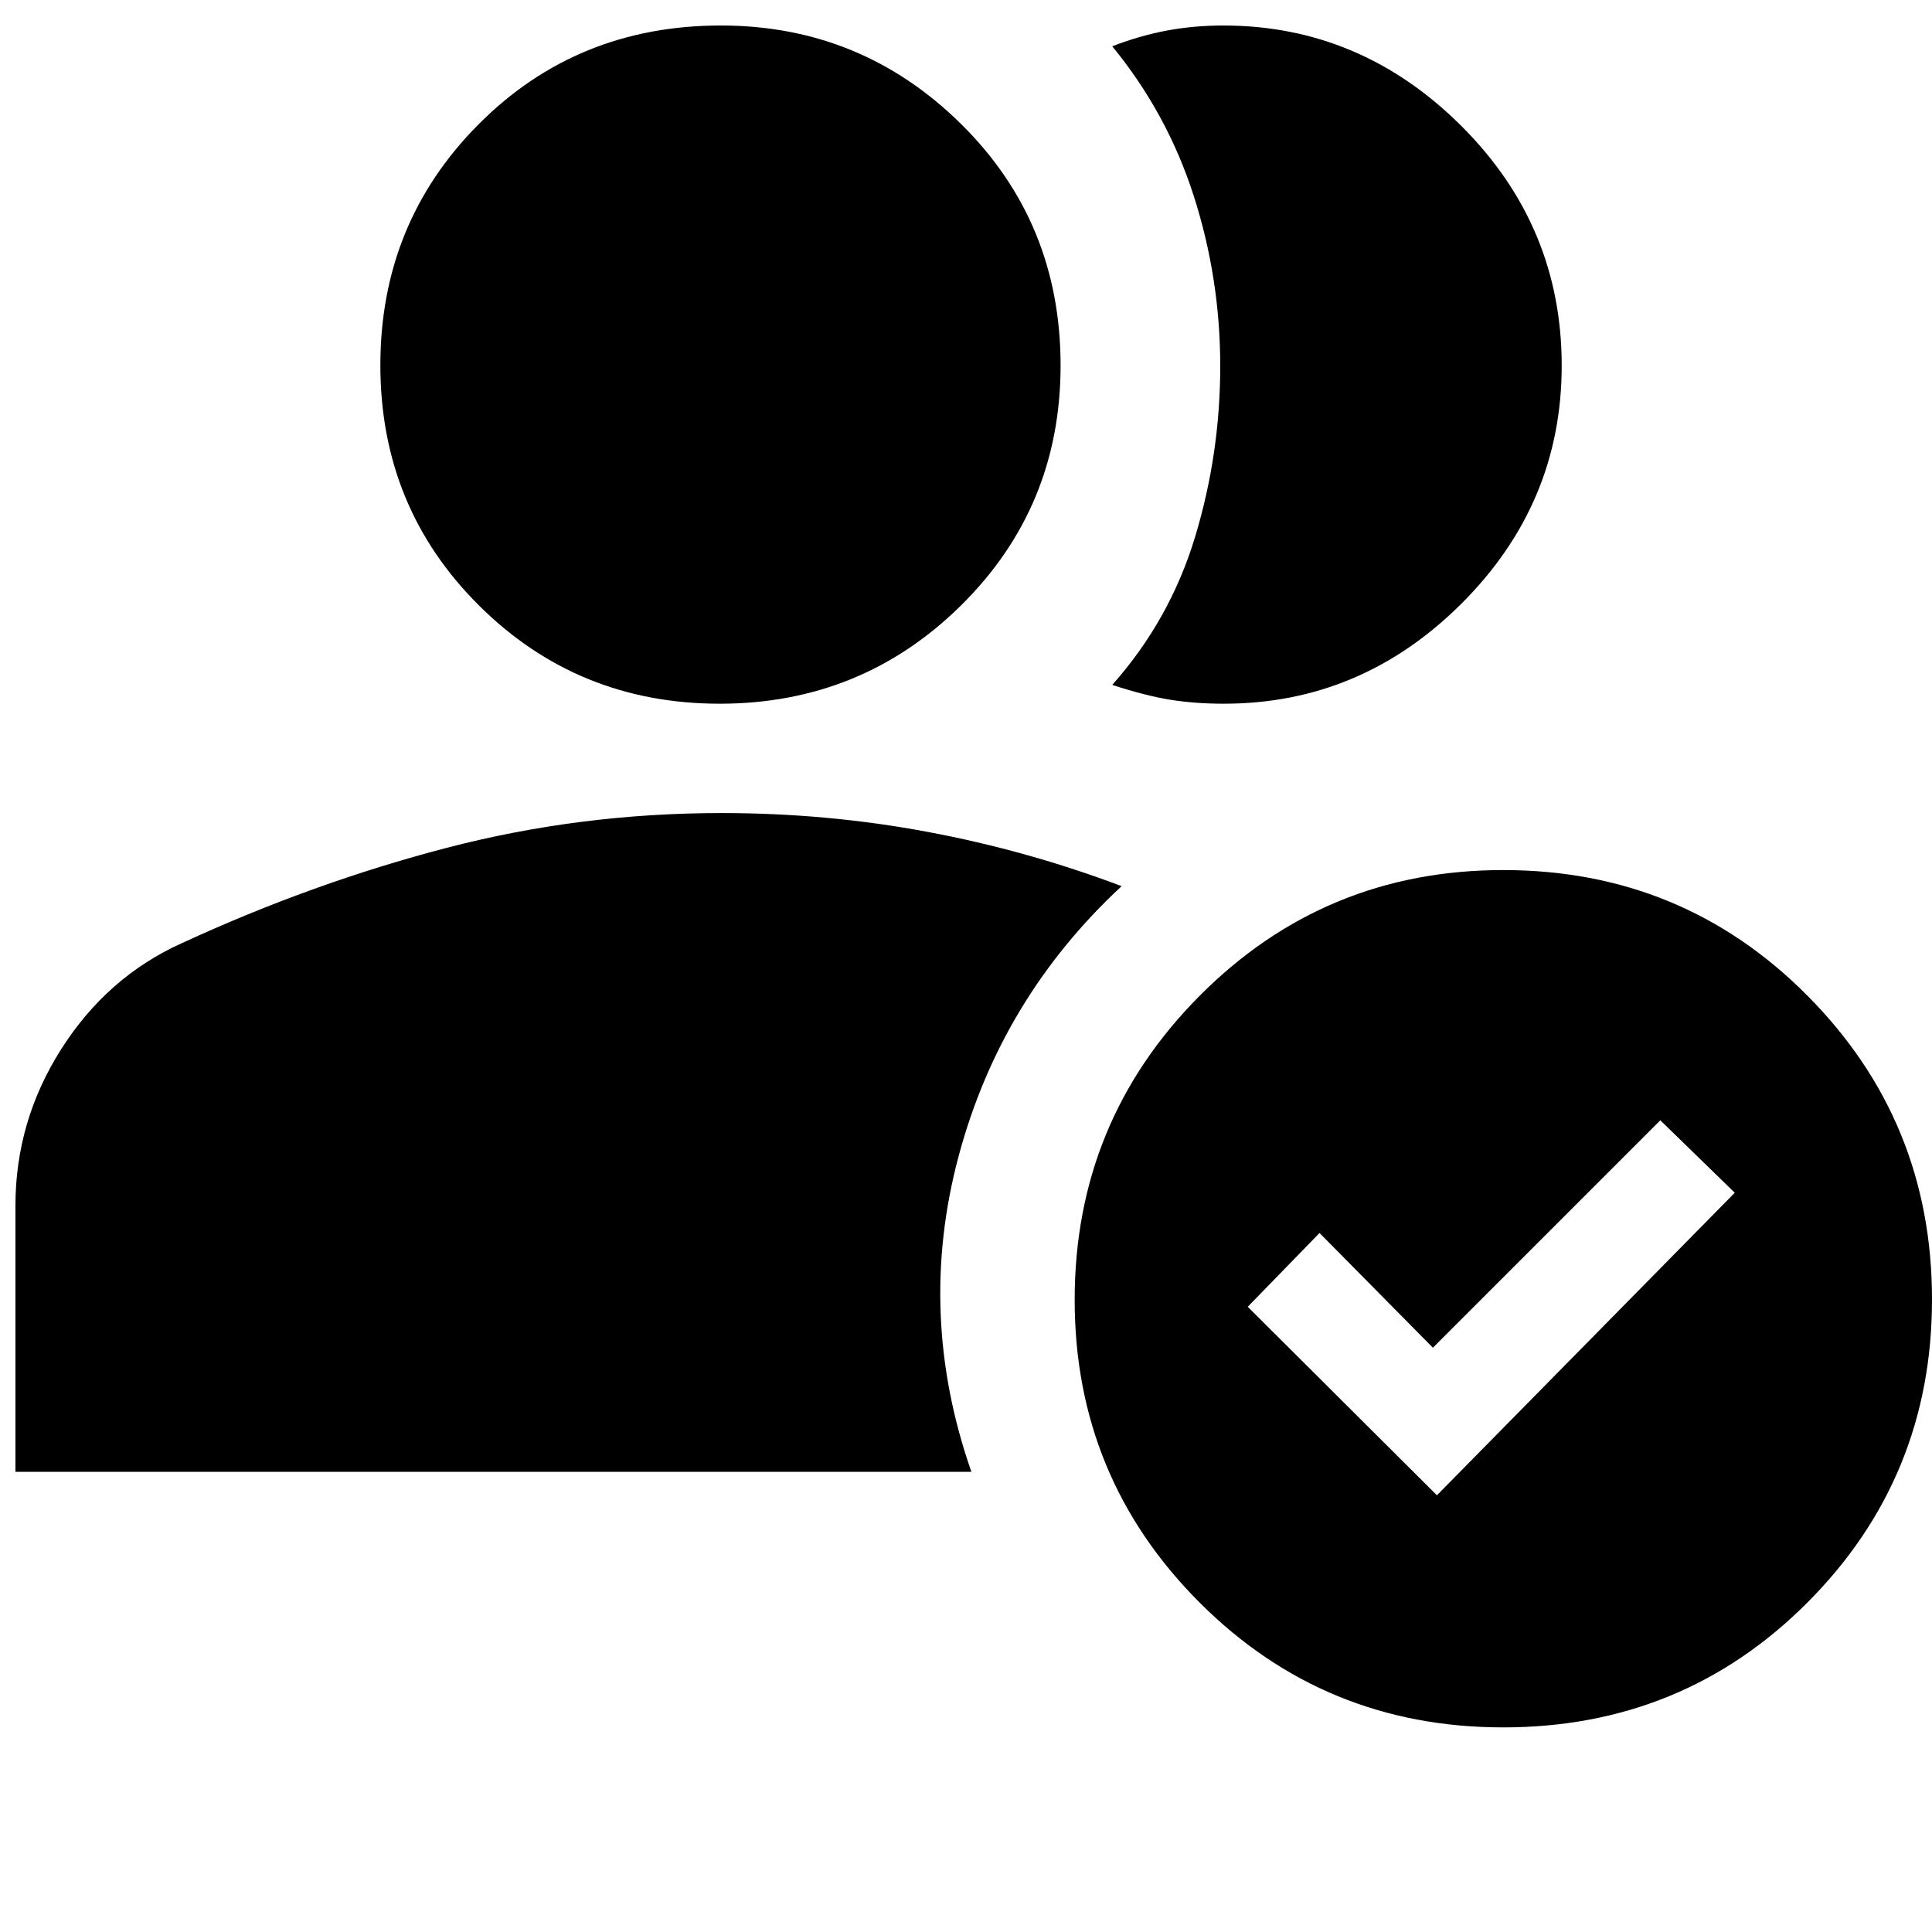<?xml version="1.0" encoding="UTF-8"?>
<svg xmlns="http://www.w3.org/2000/svg" height="40px" viewBox="0 -960 960 960" width="40px" fill="#000000">
  <path d="M357.61-610.33q-70.49 0-119.55-48.76Q189-707.84 189-778.53t48.84-119.74q48.84-49.06 120.39-49.06 69.65 0 119.21 48.83Q527-849.66 527-778.41q0 70.36-49.45 119.22t-119.94 48.86Zm250.5 0q-14.44 0-26.78-2-12.33-2-28.66-7.34 28.7-32.31 41.18-73.6 12.48-41.29 12.48-84.83t-13.16-84.55Q580-903.67 552.67-937q13.5-5.25 27-7.79t28.19-2.54q68.09 0 118.12 49.76Q776-847.8 776-778.31q0 68.59-49.84 118.28-49.84 49.7-118.05 49.7Zm138.81 508.66q-88.86 0-150.89-62.08Q534-225.84 534-314.1q0-88.69 62.13-151.13t150.8-62.44q89.11 0 151.09 62.33Q960-403.01 960-314.32q0 88.54-61.89 150.6-61.88 62.05-151.19 62.05ZM714-217l148-150.33-37-36-113 113-56.33-57L620-310.67 714-217ZM7.67-228.67v-132.14q0-42.16 22.82-77.99t59.84-52.53q65-30 131.46-47.34Q288.25-556 358.51-556q52.4 0 102.28 9.33 49.87 9.34 96.54 27-60 55.67-81 134.17-21 78.5 6.34 156.83h-475Z"></path>
</svg>
